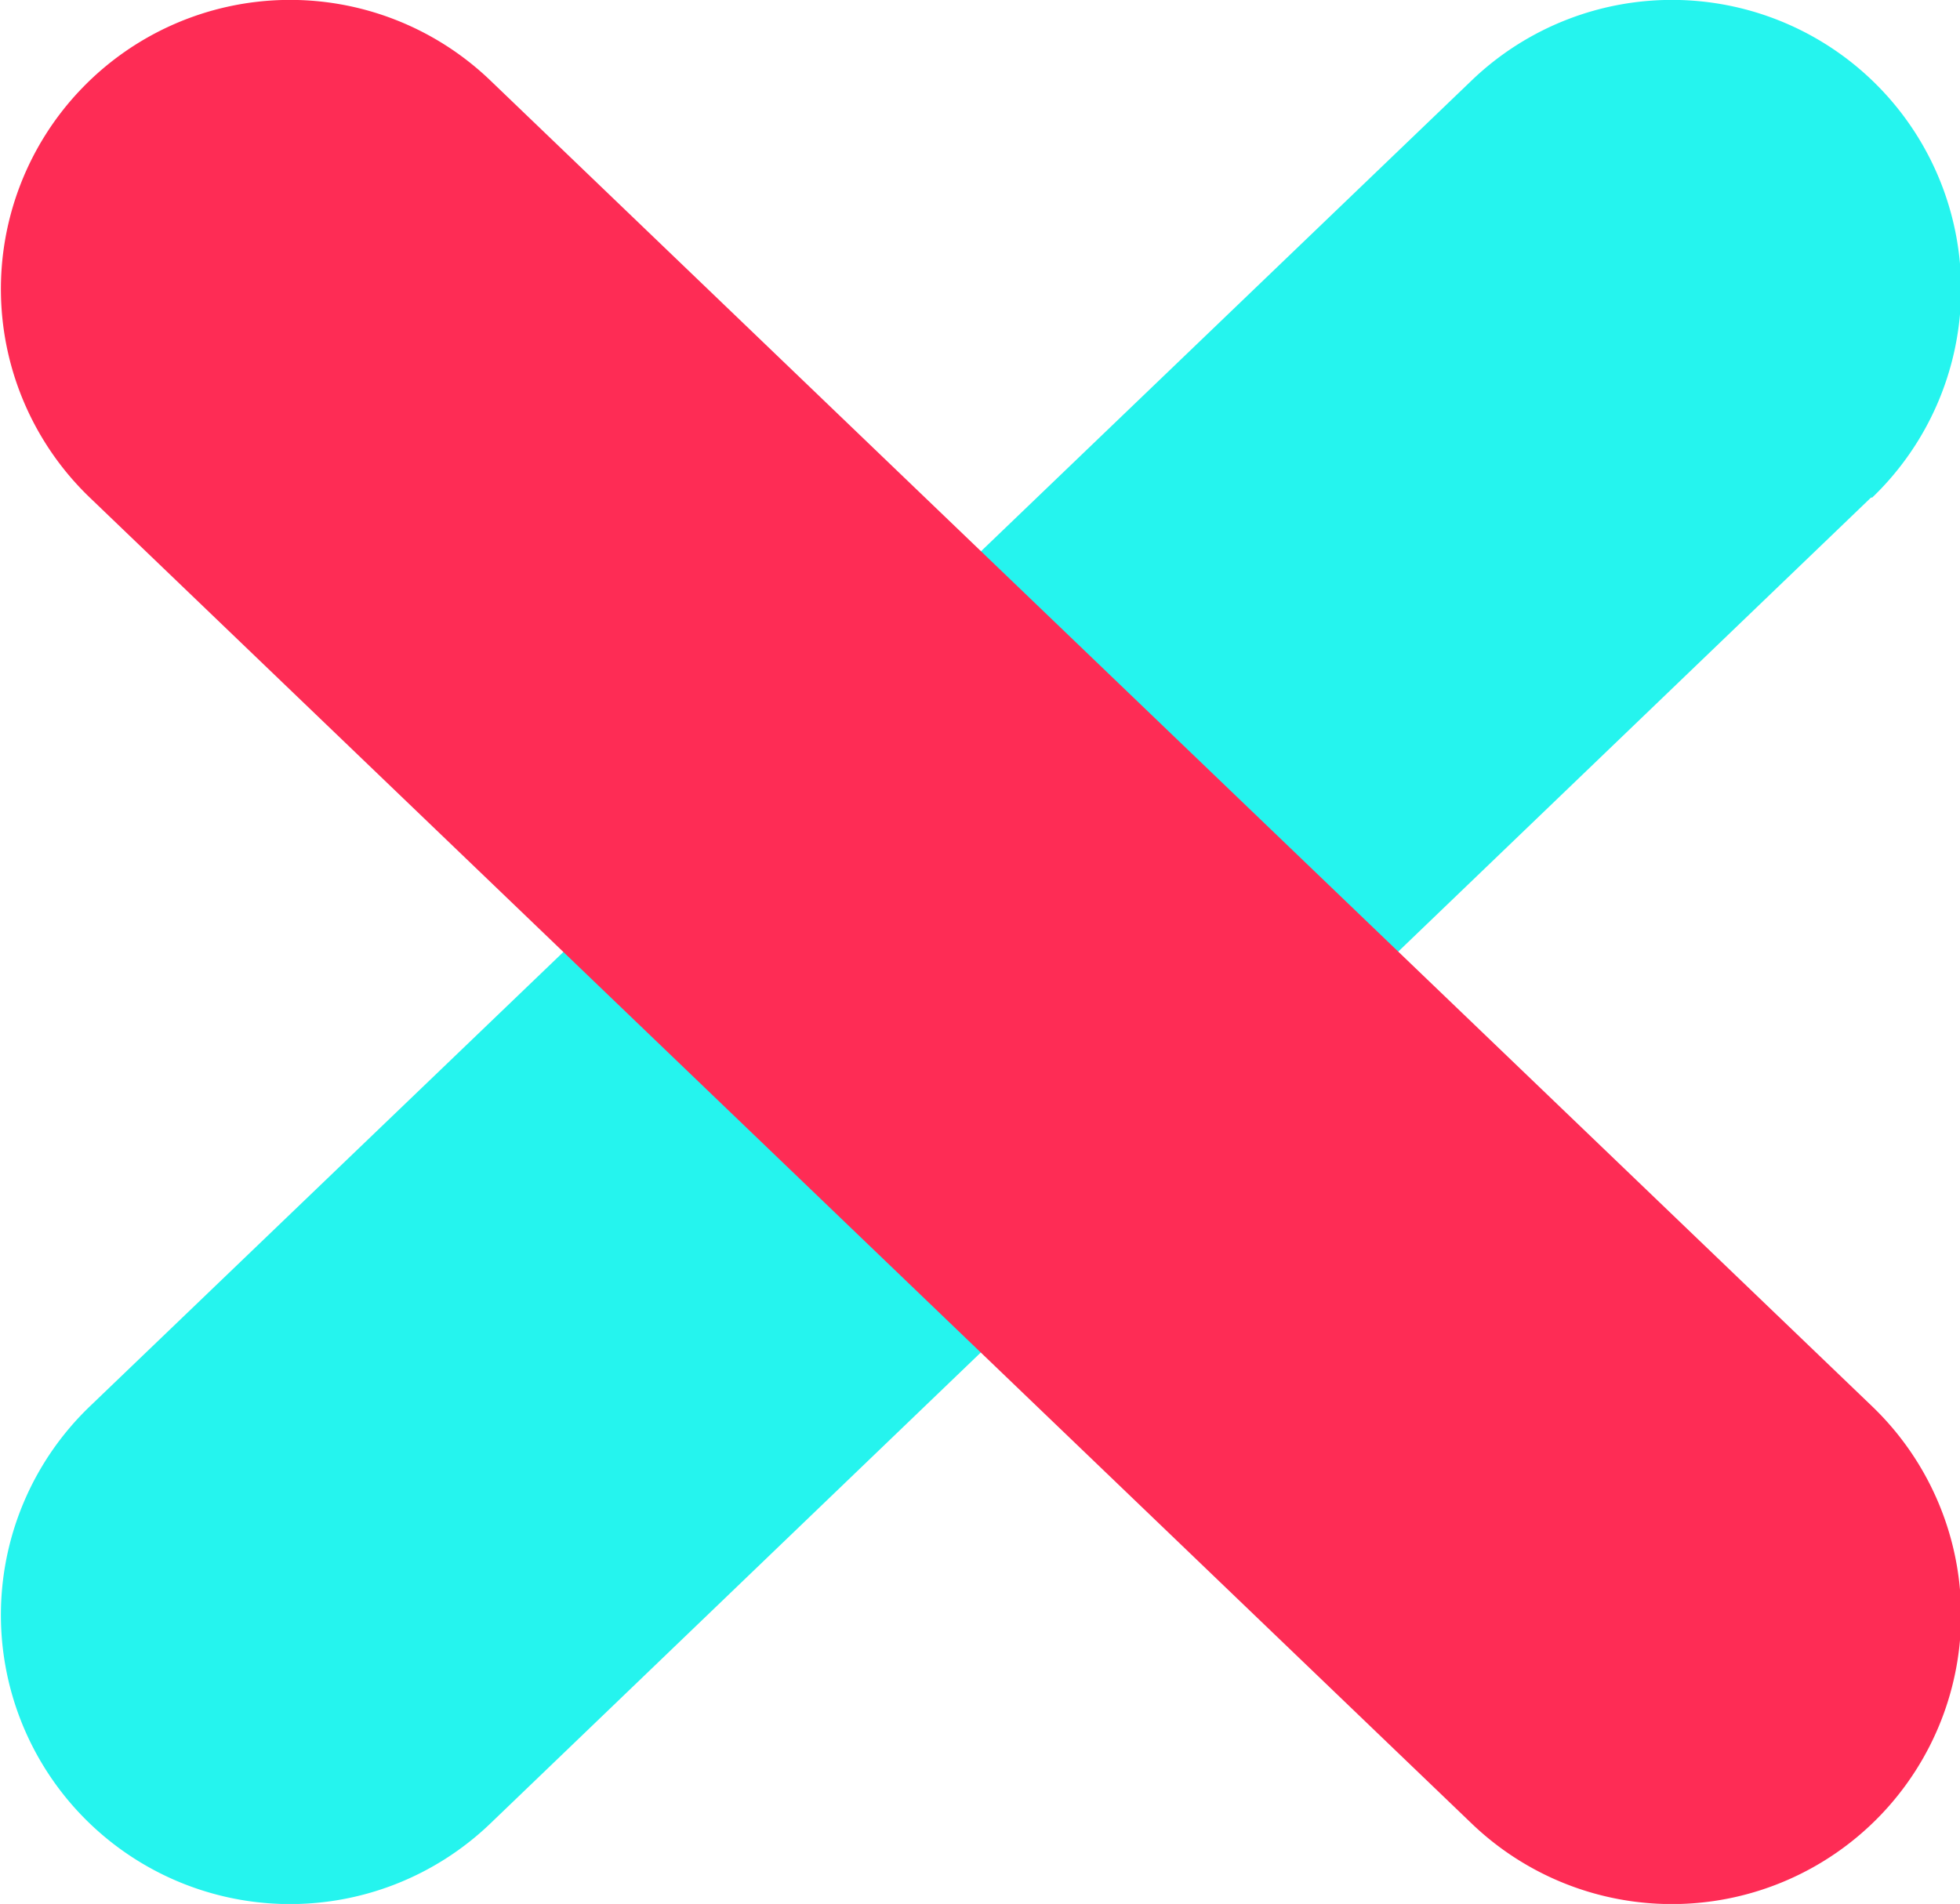 <svg id="隔离模式" xmlns="http://www.w3.org/2000/svg" viewBox="0 0 48.92 47.53"><defs><style>.cls-1{fill:#25f4ee;}.cls-2{fill:#fe2c55;}</style></defs><title>矢量智能对象8</title><path class="cls-1" d="M66.46,28.72,32,61.82A7.21,7.21,0,1,1,22,51.41l34.49-33.1a7.21,7.21,0,1,1,10,10.41" transform="translate(-19.76 -16.3)"/><path class="cls-2" d="M22,28.72l34.49,33.1a7.21,7.21,0,0,0,10-10.41L32,18.31A7.21,7.21,0,1,0,22,28.72" transform="translate(-19.76 -16.3)"/></svg>